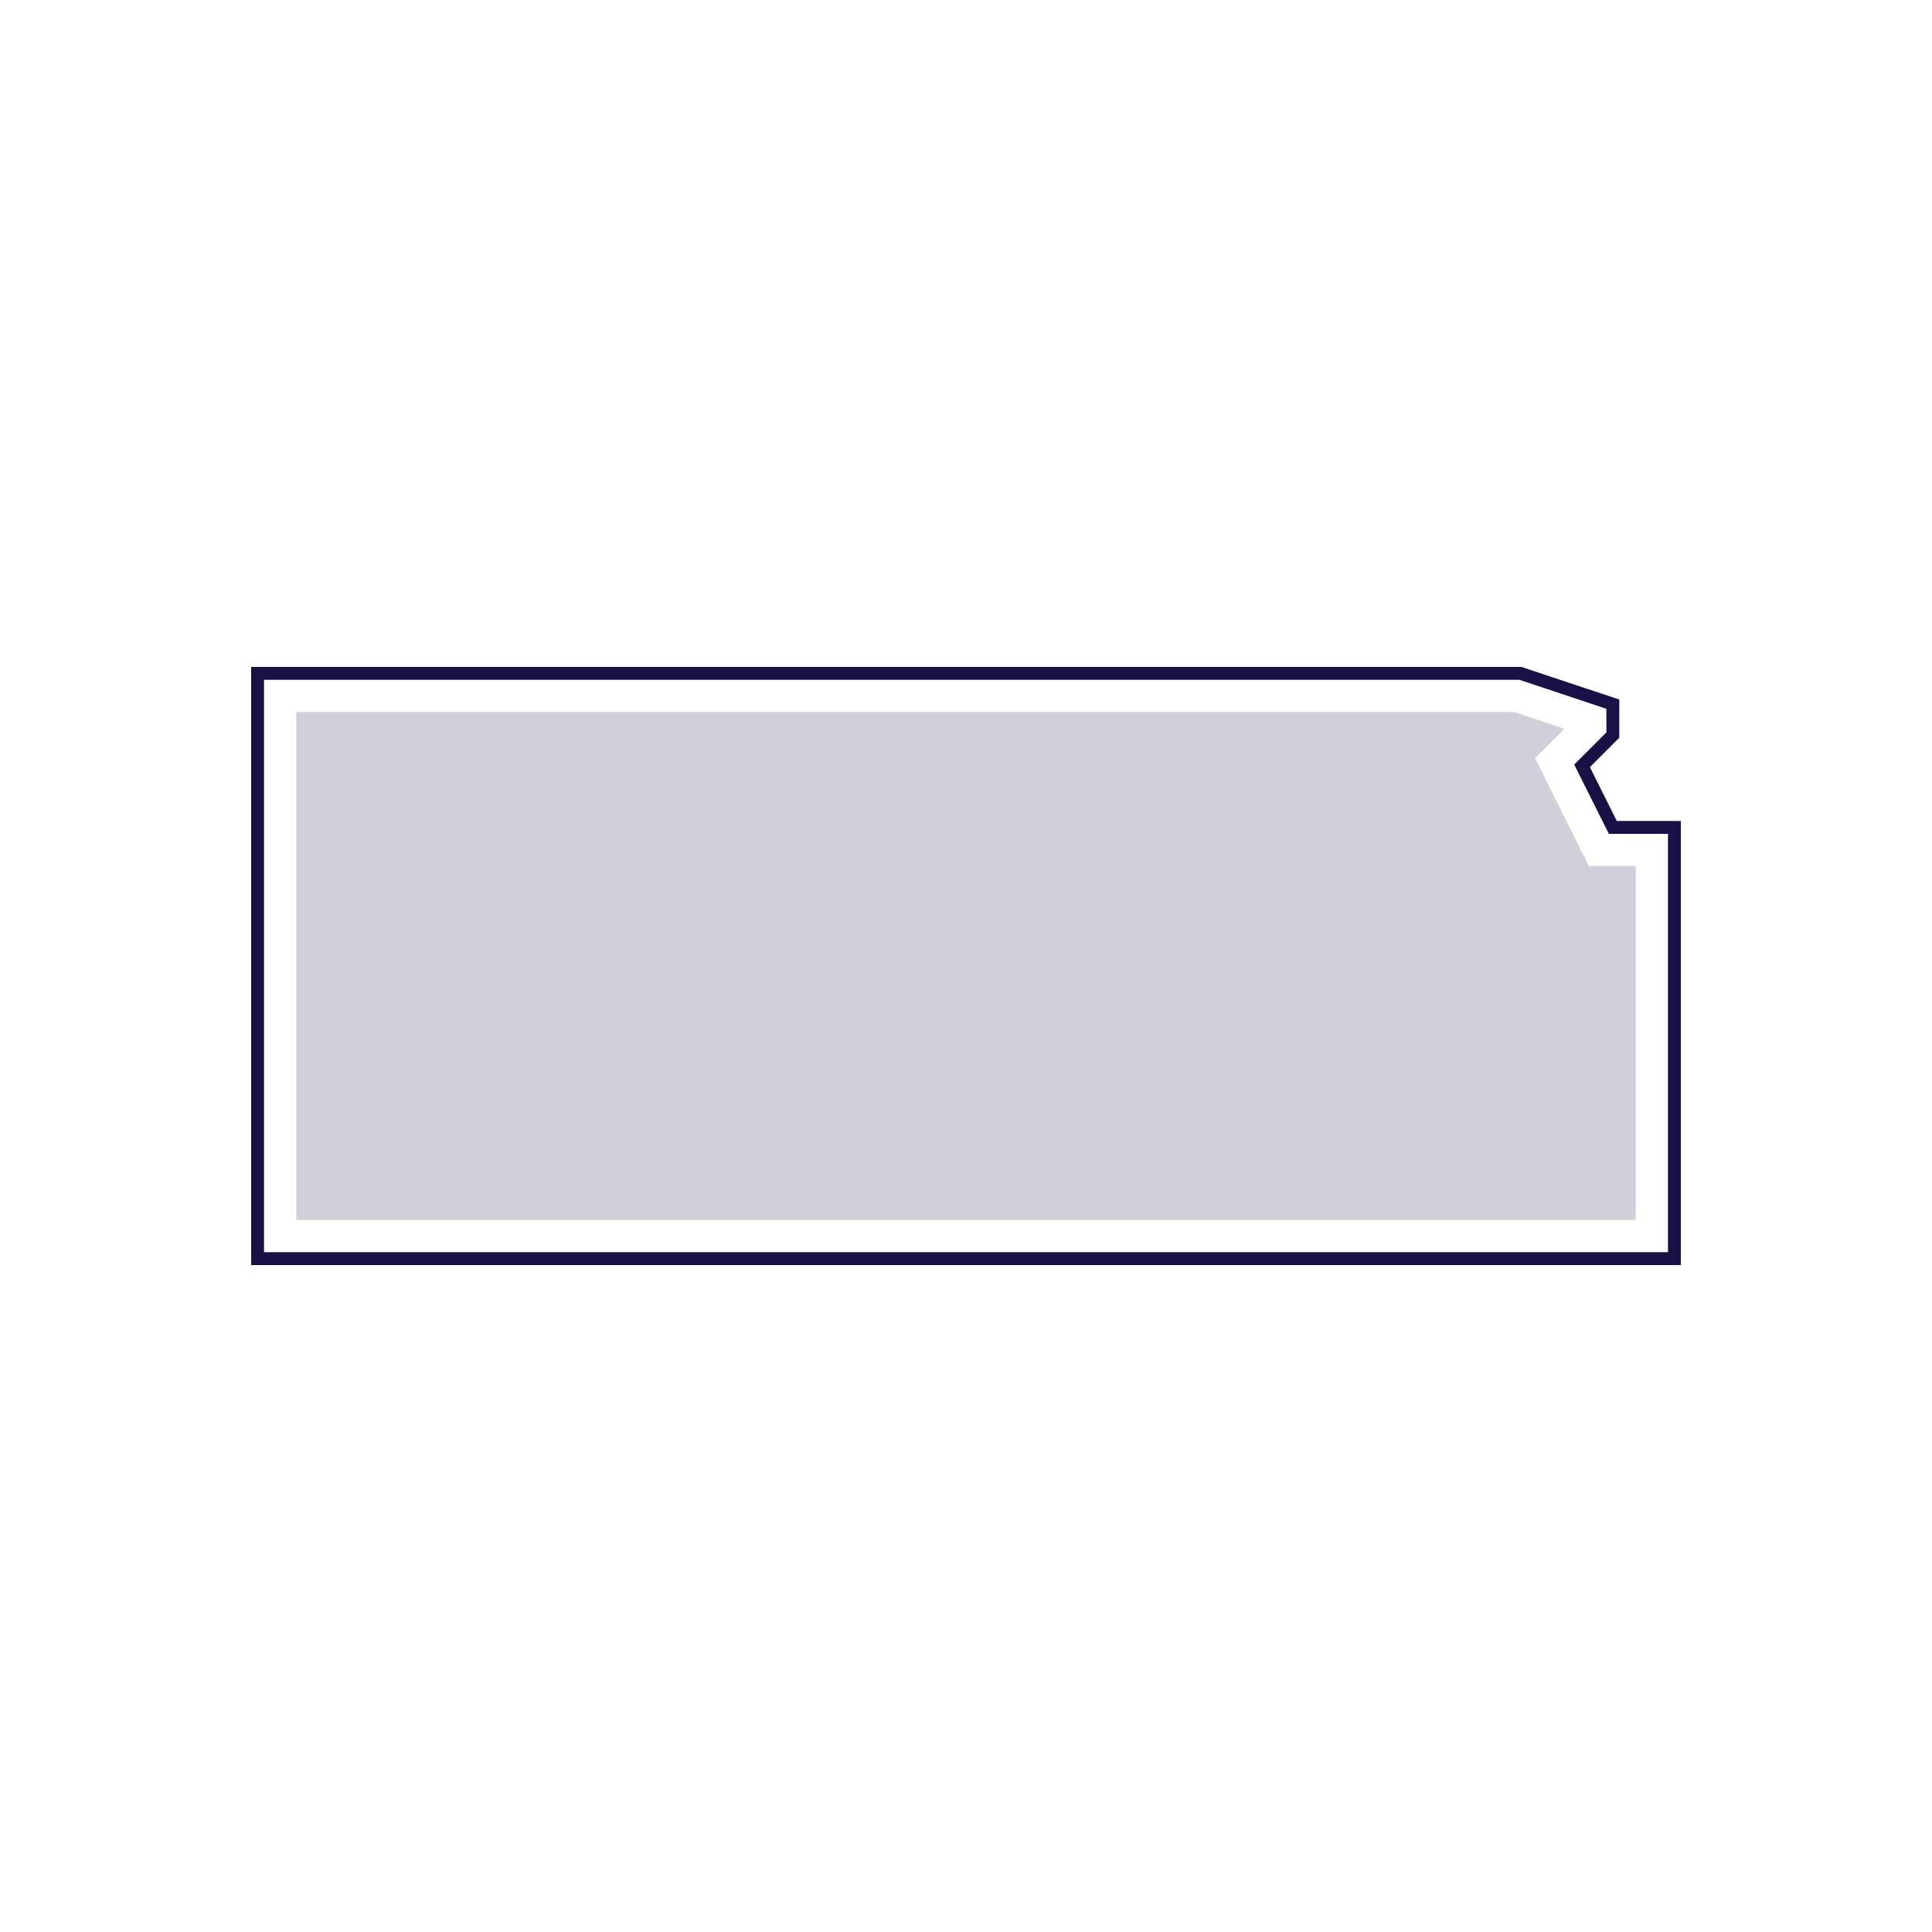 <?xml version="1.0" encoding="UTF-8"?><svg id="Layer_1" xmlns="http://www.w3.org/2000/svg" viewBox="0 0 150 150"><defs><style>.cls-1{fill:#d0d0da;}.cls-2{fill:none;stroke:#171145;stroke-miterlimit:10;}</style></defs><polygon class="cls-2" points="125.22 64.24 122.83 59.46 125.22 57.07 125.22 54.67 118.04 52.28 20 52.28 20 97.72 130 97.72 130 64.24 125.22 64.24"/><polygon class="cls-1" points="127 67.24 127 94.72 23 94.72 23 55.28 117.56 55.28 121.46 56.58 119.18 58.86 123.36 67.24 127 67.24"/></svg>